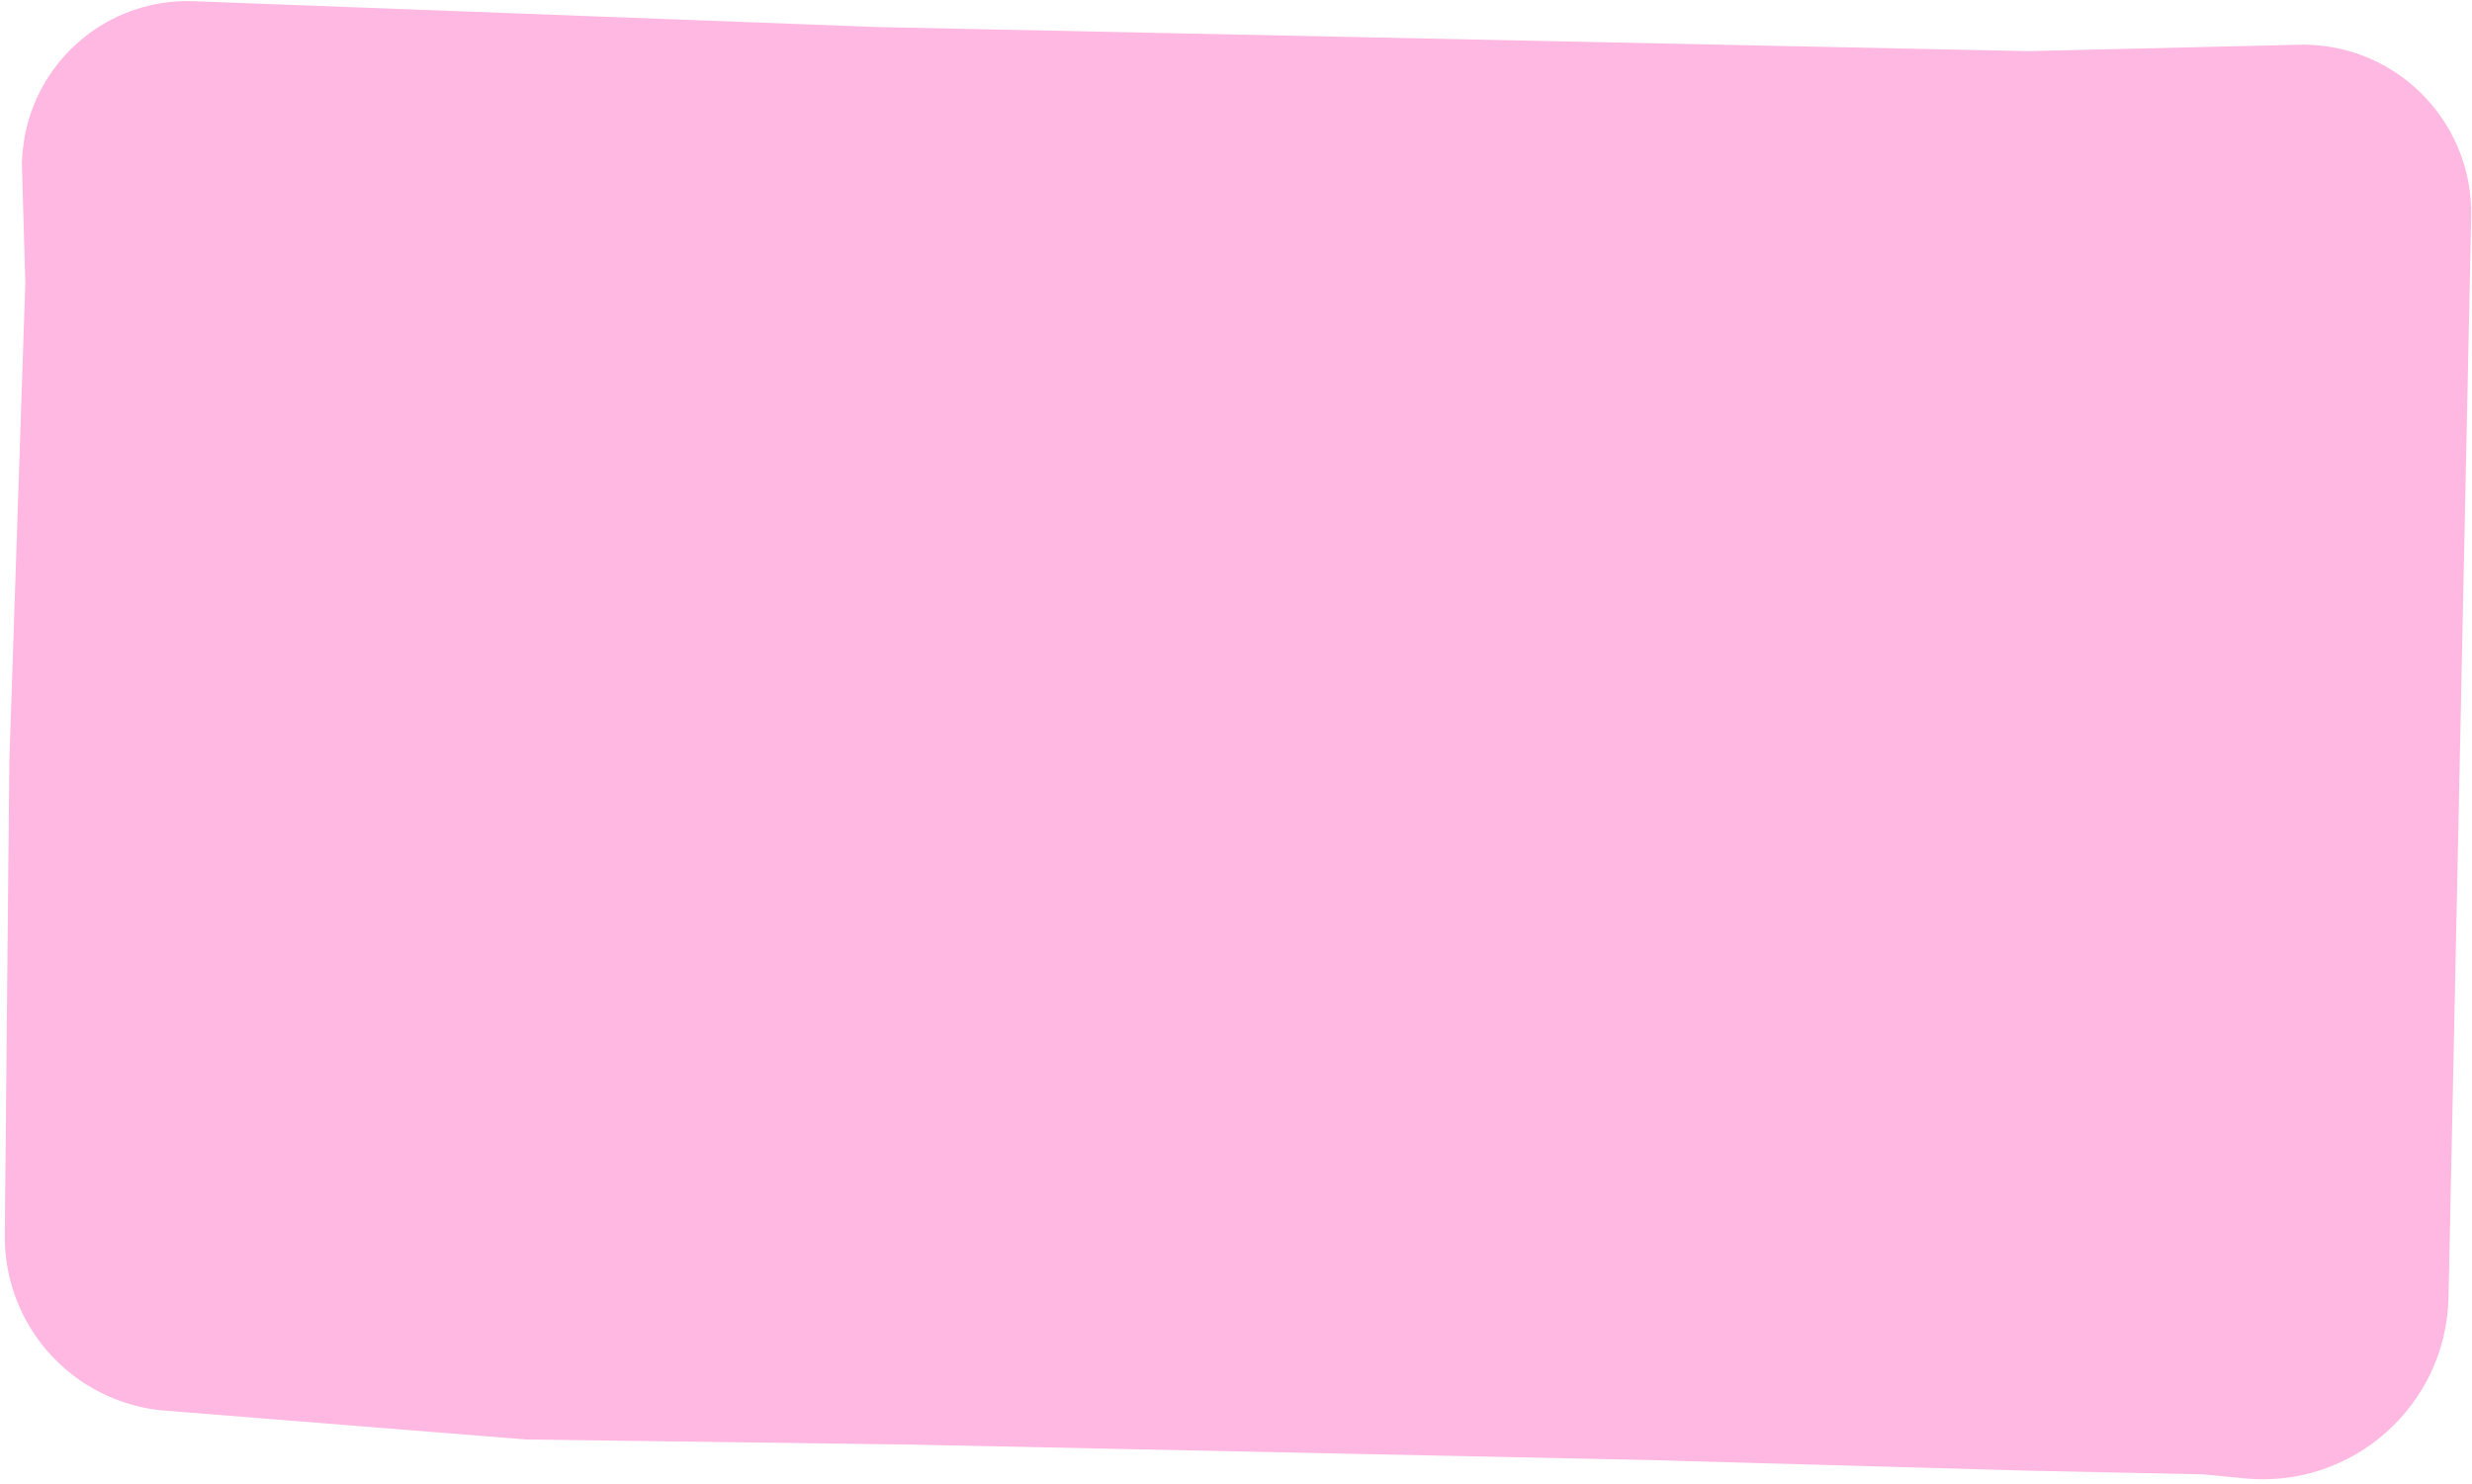 <?xml version="1.0" encoding="UTF-8"?> <svg xmlns="http://www.w3.org/2000/svg" width="343" height="206" viewBox="0 0 343 206" fill="none"><path d="M3.1 21.584L3.034 22.555L3.511 39.288L1.293 105.689L0.666 171.429C0.624 175.838 1.789 180.175 4.035 183.97C8.038 190.735 15.08 195.132 22.915 195.758L73.019 199.76L126.622 200.471L228.726 202.609L281.873 204.098L295.267 204.379L305.73 204.598L311.449 205.157C326.398 206.62 339.429 195.047 339.743 180.03L341.335 104.039L342.79 34.599L342.885 30.055C343.168 16.554 331.981 5.625 318.491 6.223L281.394 7.097L220.286 5.817L121.618 3.75L26.89 0.167C24.827 0.089 22.763 0.289 20.753 0.763C10.936 3.076 3.776 11.521 3.1 21.584Z" fill="#FFB8E1"></path></svg> 
